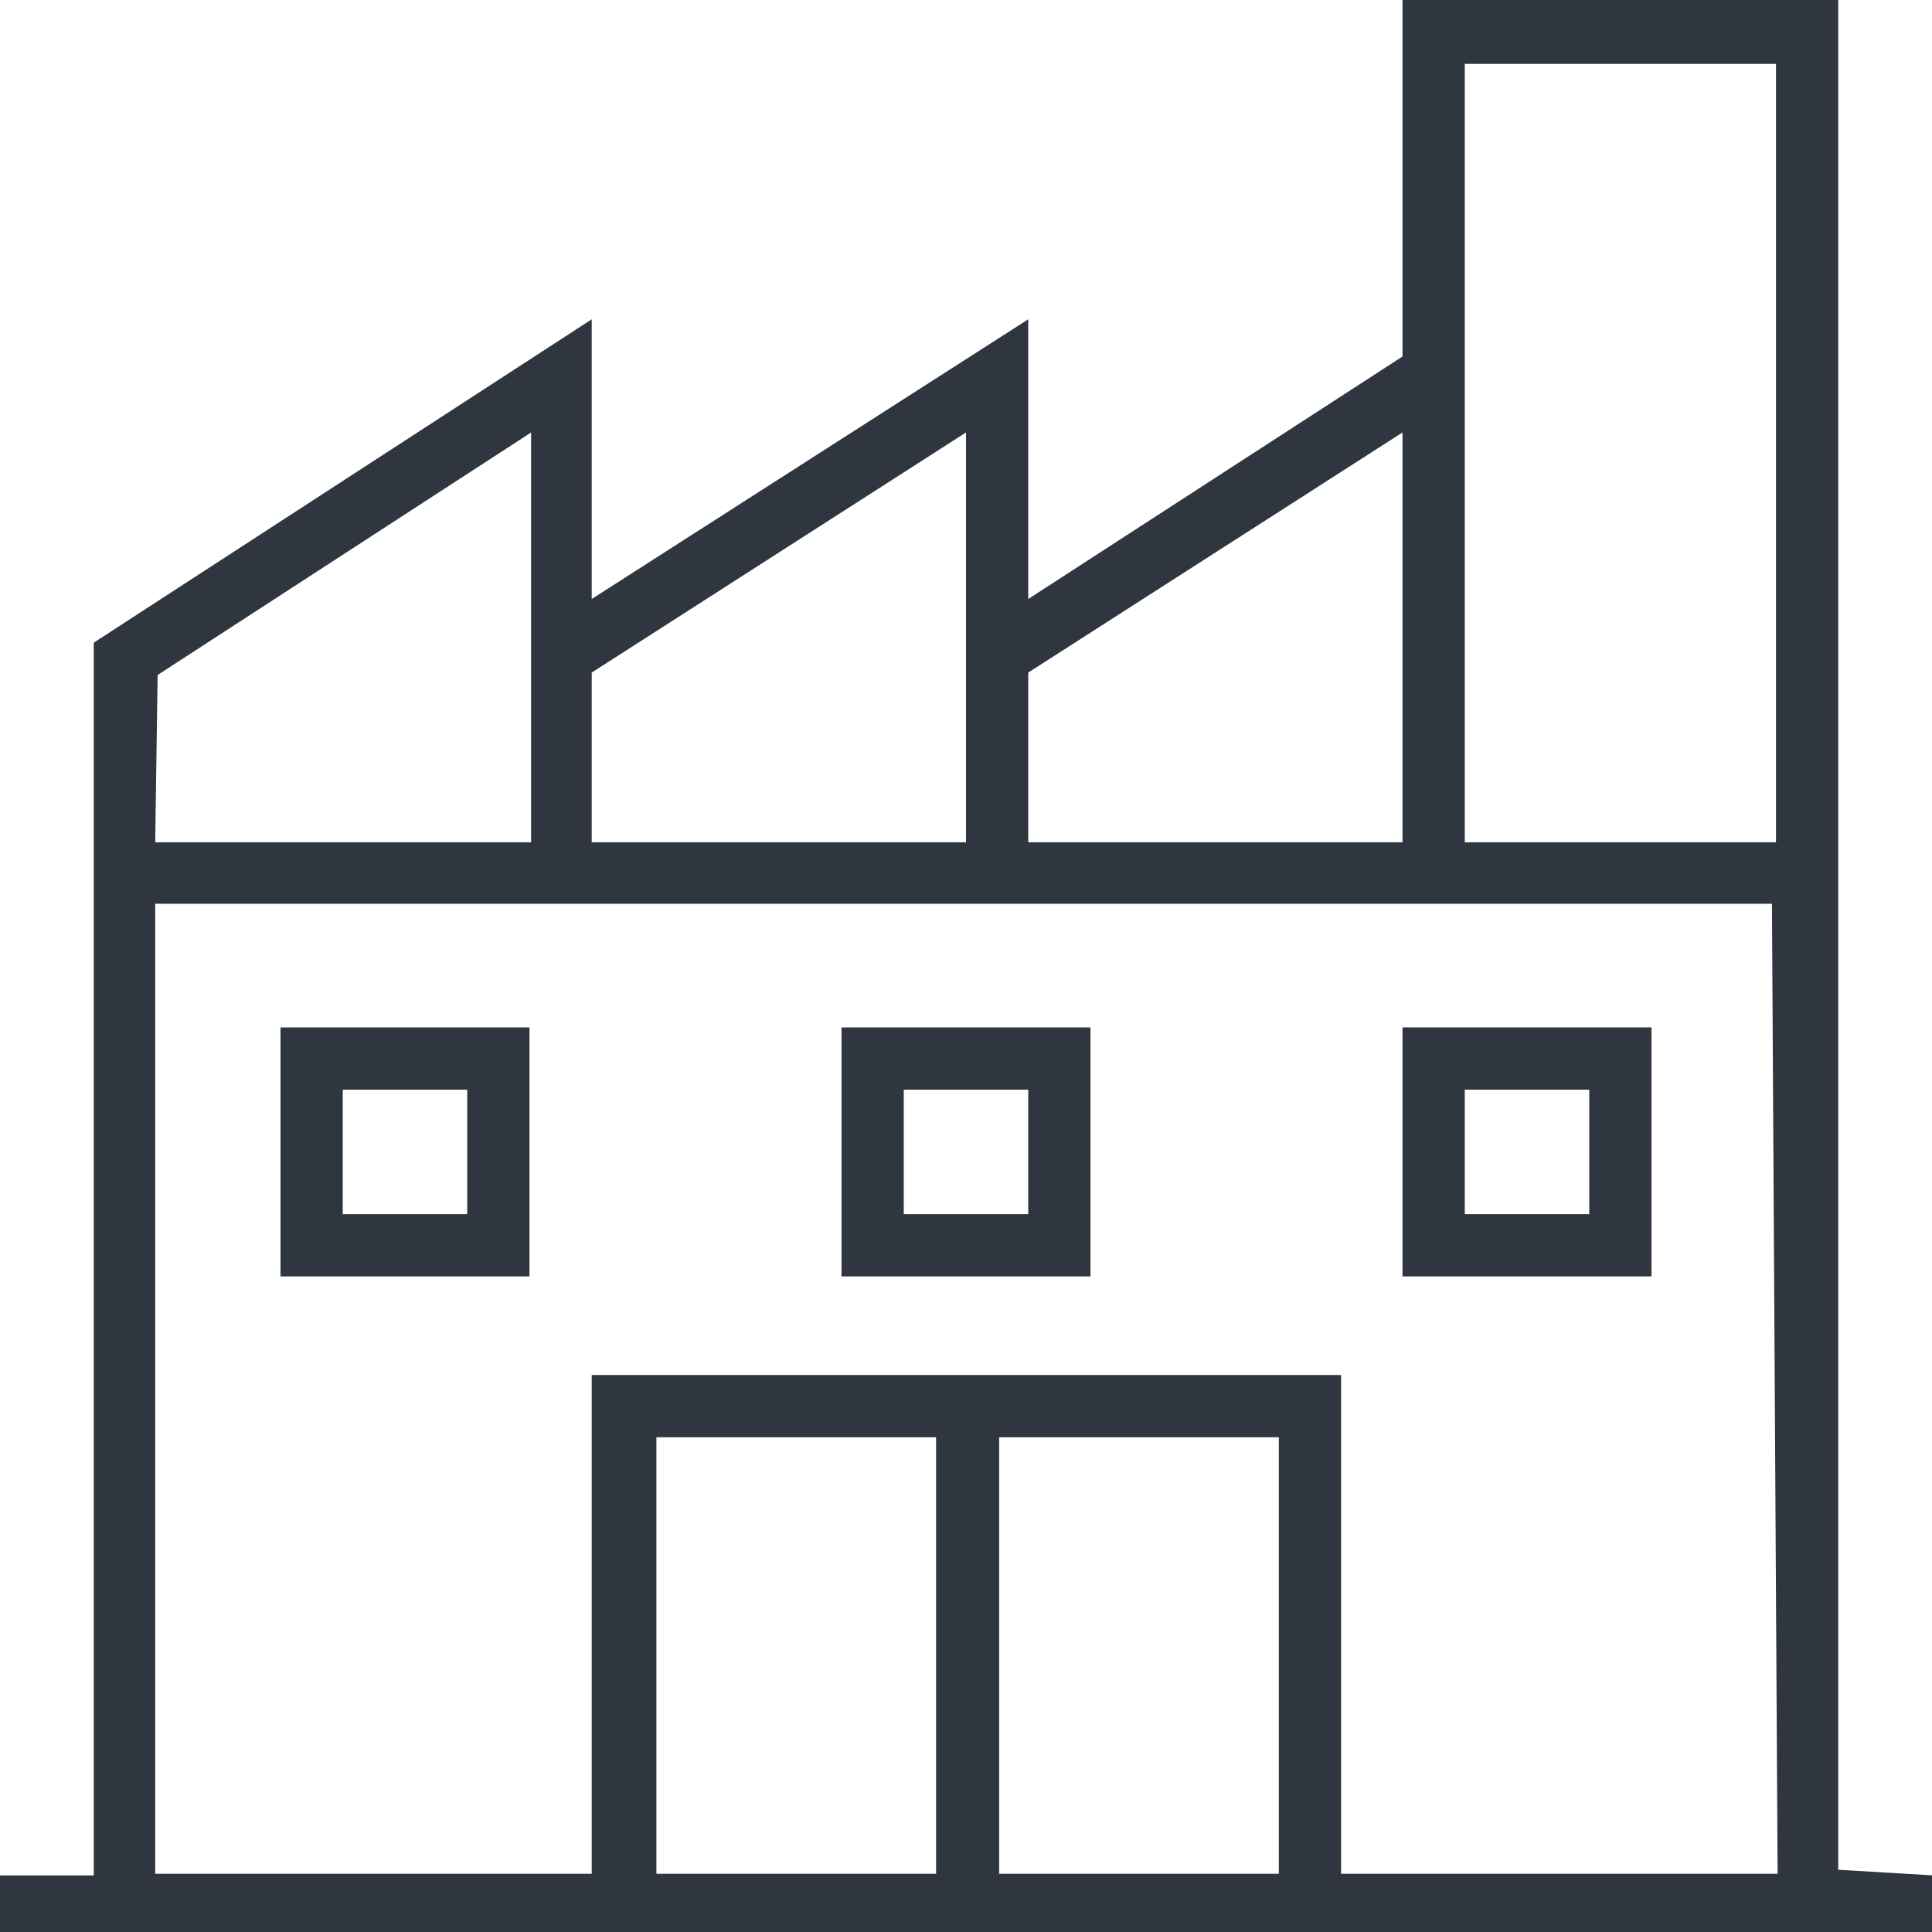<svg id="Layer_1" data-name="Layer 1" xmlns="http://www.w3.org/2000/svg" viewBox="0 0 23.9 23.9"><defs><style>.cls-1{fill:#2f363f;}</style></defs><path class="cls-1" d="M354.82,422.34V399.21h-5.39v4.41l-4.63,3v-3.46l-5.4,3.46v-3.46l-6.16,4v15.25h-1.16v.77H356v-.77ZM350.2,400h3.85v9.63H350.2Zm-.77,4.56v5.07H344.8v-2.1Zm-5.4,0v5.07H339.4v-2.1Zm-10,3,4.62-3v5.07H334Zm6.17,14.83v-5.4h3.46v5.4Zm4.24,0v-5.4h3.46v5.4Zm9.63,0h-5.4v-6.17H339.4v6.17H334V410.39h20Z" transform="translate(-332.08 -399.21)"/><path class="cls-1" d="M335.55,415h3.08v-3.08h-3.08Zm.77-2.31h1.54v1.54h-1.54Z" transform="translate(-332.08 -399.21)"/><path class="cls-1" d="M349.43,415h3.08v-3.08h-3.08Zm.77-2.31h1.54v1.54H350.2Z" transform="translate(-332.08 -399.21)"/><path class="cls-1" d="M342.49,415h3.08v-3.08h-3.08V415Zm.77-2.31h1.54v1.54h-1.54V412.7Z" transform="translate(-332.08 -399.21)"/></svg>